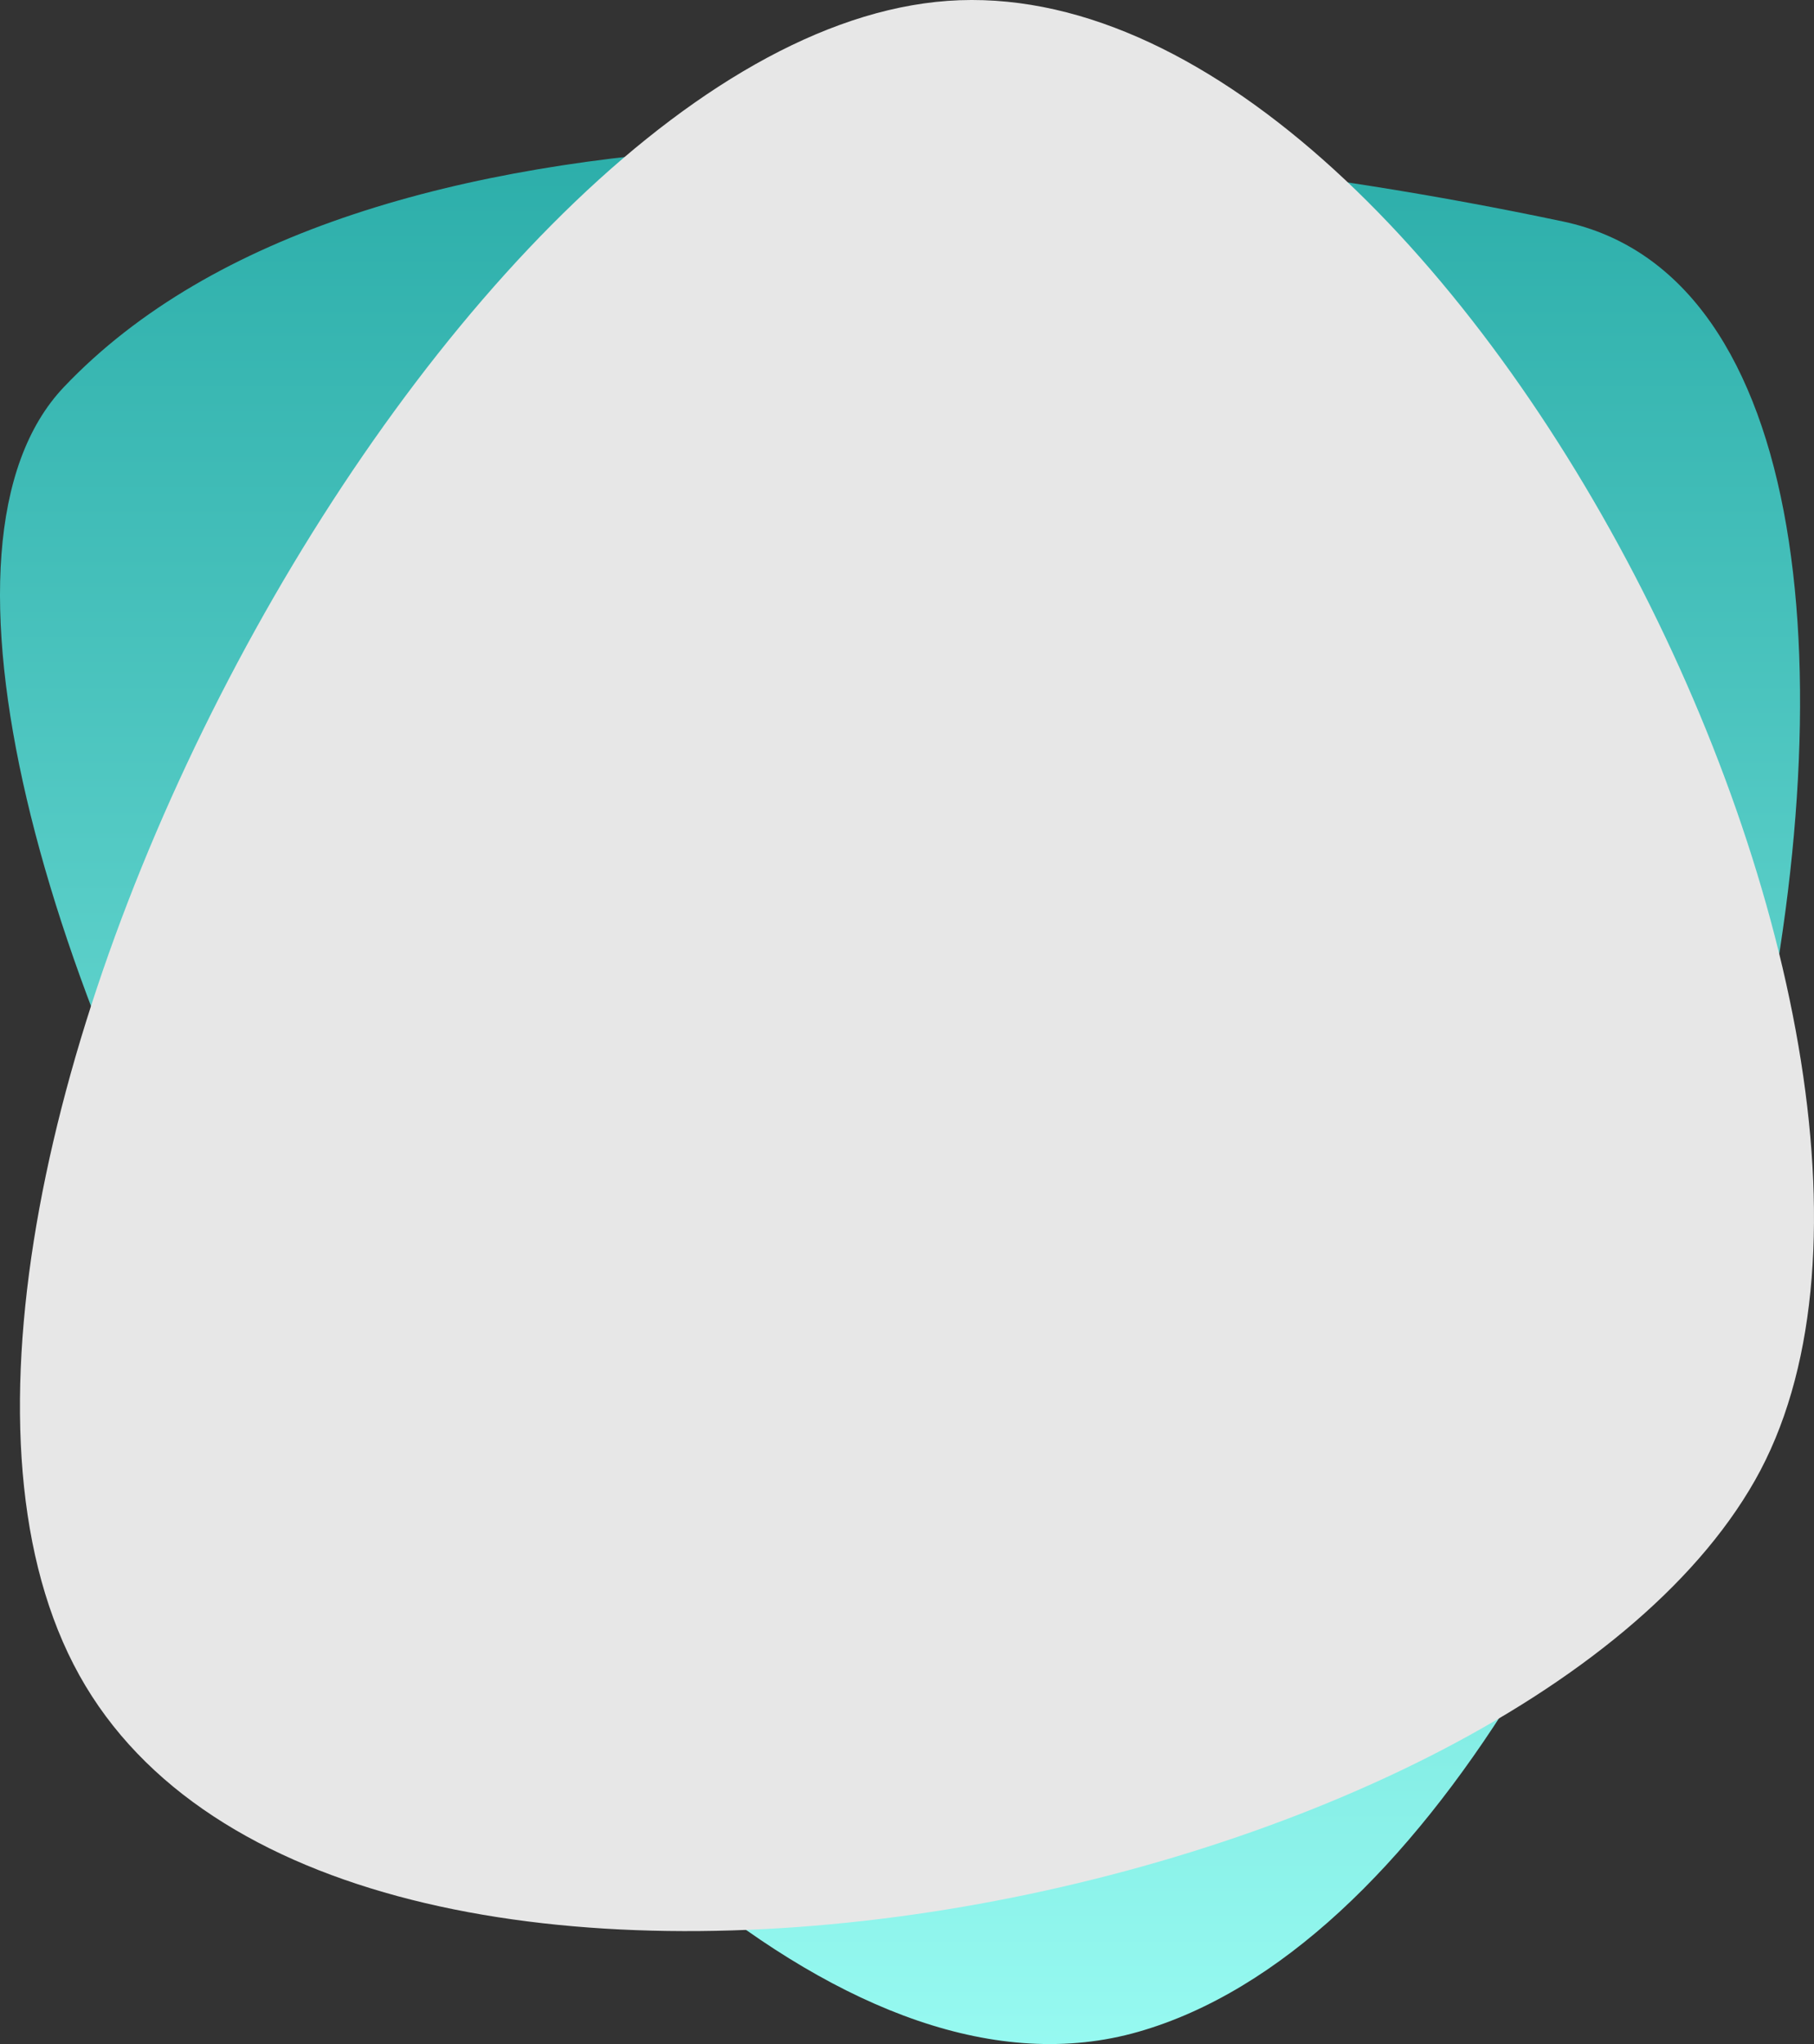<svg width="174" height="196" viewBox="0 0 174 196" fill="none" xmlns="http://www.w3.org/2000/svg">
<rect x="0" y="0" width="174" height="196" fill="#333333" stroke="none"/>
<path d="M149.937 21.241C102.205 11.15 34.641 7.087 6.126 37.115C-22.389 67.142 54.895 210.413 109.213 194.817C163.532 179.222 197.669 31.331 149.937 21.241Z" fill="url(#paint0_linear_6241_15635)"/>
<path d="M8.196 161.647C33.981 204.624 144.957 183.113 168.331 141.961C191.705 100.809 138.327 -5.005 89.769 0.184C41.212 5.373 -17.588 118.669 8.196 161.647Z" fill="#E7E7E7"/>
<defs>
<linearGradient id="paint0_linear_6241_15635" x1="66.57" y1="7.003" x2="66.57" y2="204.178" gradientUnits="userSpaceOnUse">
<stop stop-color="#28ABA7"/>
<stop offset="1" stop-color="#9BFDF4"/>
</linearGradient>
</defs>
</svg>
